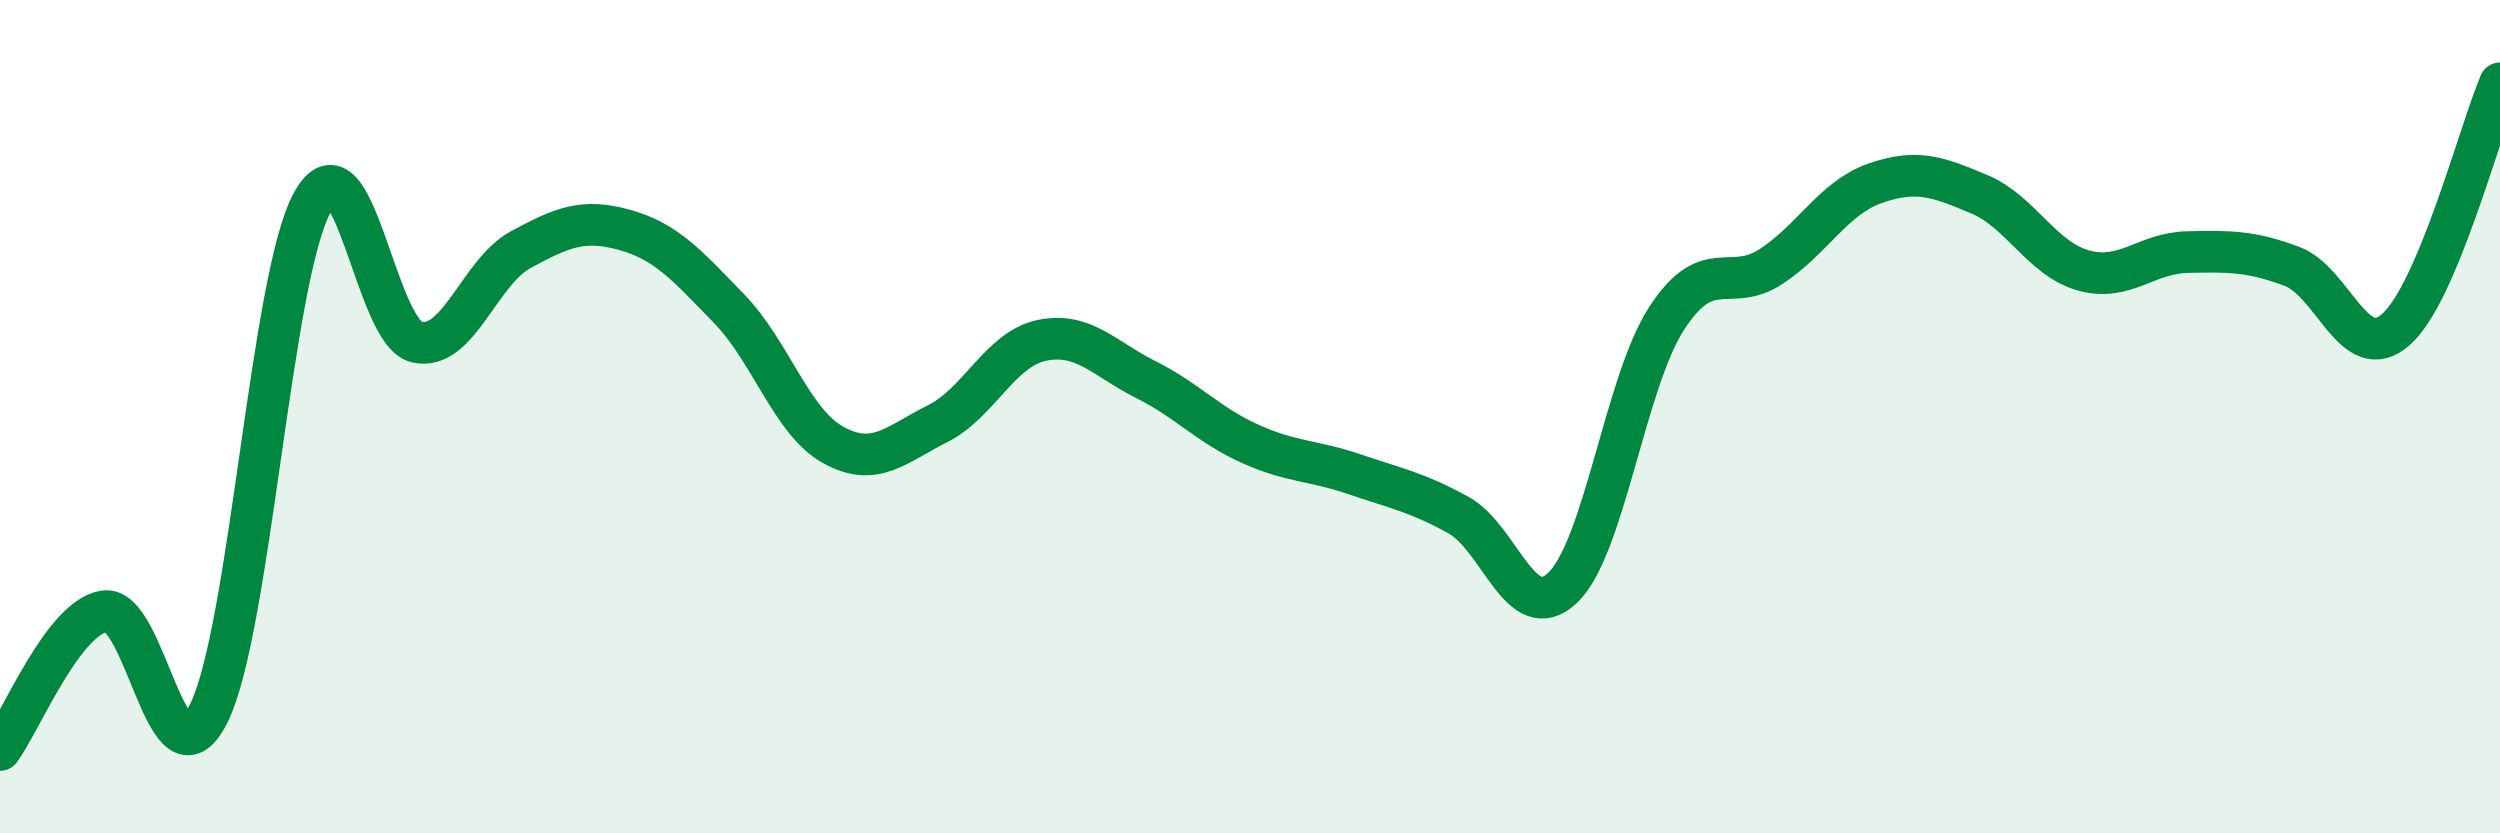 
    <svg width="60" height="20" viewBox="0 0 60 20" xmlns="http://www.w3.org/2000/svg">
      <path
        d="M 0,18 C 0.5,17.33 1.5,14.84 2.5,14.67 C 3.5,14.5 4,19.1 5,17.14 C 6,15.18 6.5,6.64 7.5,4.85 C 8.5,3.06 9,7.98 10,8.21 C 11,8.44 11.5,6.53 12.5,5.99 C 13.5,5.45 14,5.24 15,5.52 C 16,5.8 16.5,6.38 17.5,7.41 C 18.5,8.44 19,10.13 20,10.68 C 21,11.23 21.5,10.67 22.5,10.17 C 23.5,9.67 24,8.38 25,8.17 C 26,7.96 26.5,8.61 27.5,9.11 C 28.5,9.61 29,10.2 30,10.65 C 31,11.1 31.5,11.04 32.5,11.38 C 33.5,11.72 34,11.81 35,12.36 C 36,12.91 36.5,15.05 37.5,14.11 C 38.5,13.17 39,9.18 40,7.64 C 41,6.1 41.5,7.05 42.5,6.4 C 43.5,5.75 44,4.75 45,4.4 C 46,4.05 46.5,4.24 47.5,4.66 C 48.5,5.08 49,6.21 50,6.49 C 51,6.77 51.5,6.07 52.5,6.05 C 53.5,6.03 54,6.02 55,6.39 C 56,6.76 56.5,8.79 57.5,7.91 C 58.5,7.03 59.5,3.18 60,2L60 20L0 20Z"
        fill="#008740"
        opacity="0.1"
        stroke-linecap="round"
        stroke-linejoin="round"
      />
      <path
        d="M 0,18 C 0.5,17.33 1.5,14.84 2.5,14.67 C 3.5,14.5 4,19.1 5,17.14 C 6,15.18 6.5,6.64 7.5,4.85 C 8.5,3.06 9,7.98 10,8.21 C 11,8.44 11.5,6.53 12.5,5.99 C 13.5,5.45 14,5.24 15,5.52 C 16,5.8 16.5,6.38 17.5,7.41 C 18.5,8.44 19,10.13 20,10.68 C 21,11.23 21.5,10.67 22.5,10.17 C 23.5,9.67 24,8.38 25,8.17 C 26,7.96 26.5,8.61 27.5,9.11 C 28.5,9.61 29,10.2 30,10.65 C 31,11.1 31.5,11.04 32.5,11.38 C 33.5,11.72 34,11.81 35,12.36 C 36,12.91 36.5,15.05 37.5,14.11 C 38.5,13.17 39,9.18 40,7.64 C 41,6.1 41.5,7.05 42.5,6.4 C 43.5,5.75 44,4.75 45,4.4 C 46,4.05 46.5,4.24 47.5,4.66 C 48.5,5.08 49,6.21 50,6.49 C 51,6.77 51.5,6.07 52.5,6.05 C 53.5,6.03 54,6.02 55,6.39 C 56,6.76 56.5,8.79 57.5,7.91 C 58.5,7.03 59.5,3.18 60,2"
        stroke="#008740"
        stroke-width="1"
        fill="none"
        stroke-linecap="round"
        stroke-linejoin="round"
      />
    </svg>
  